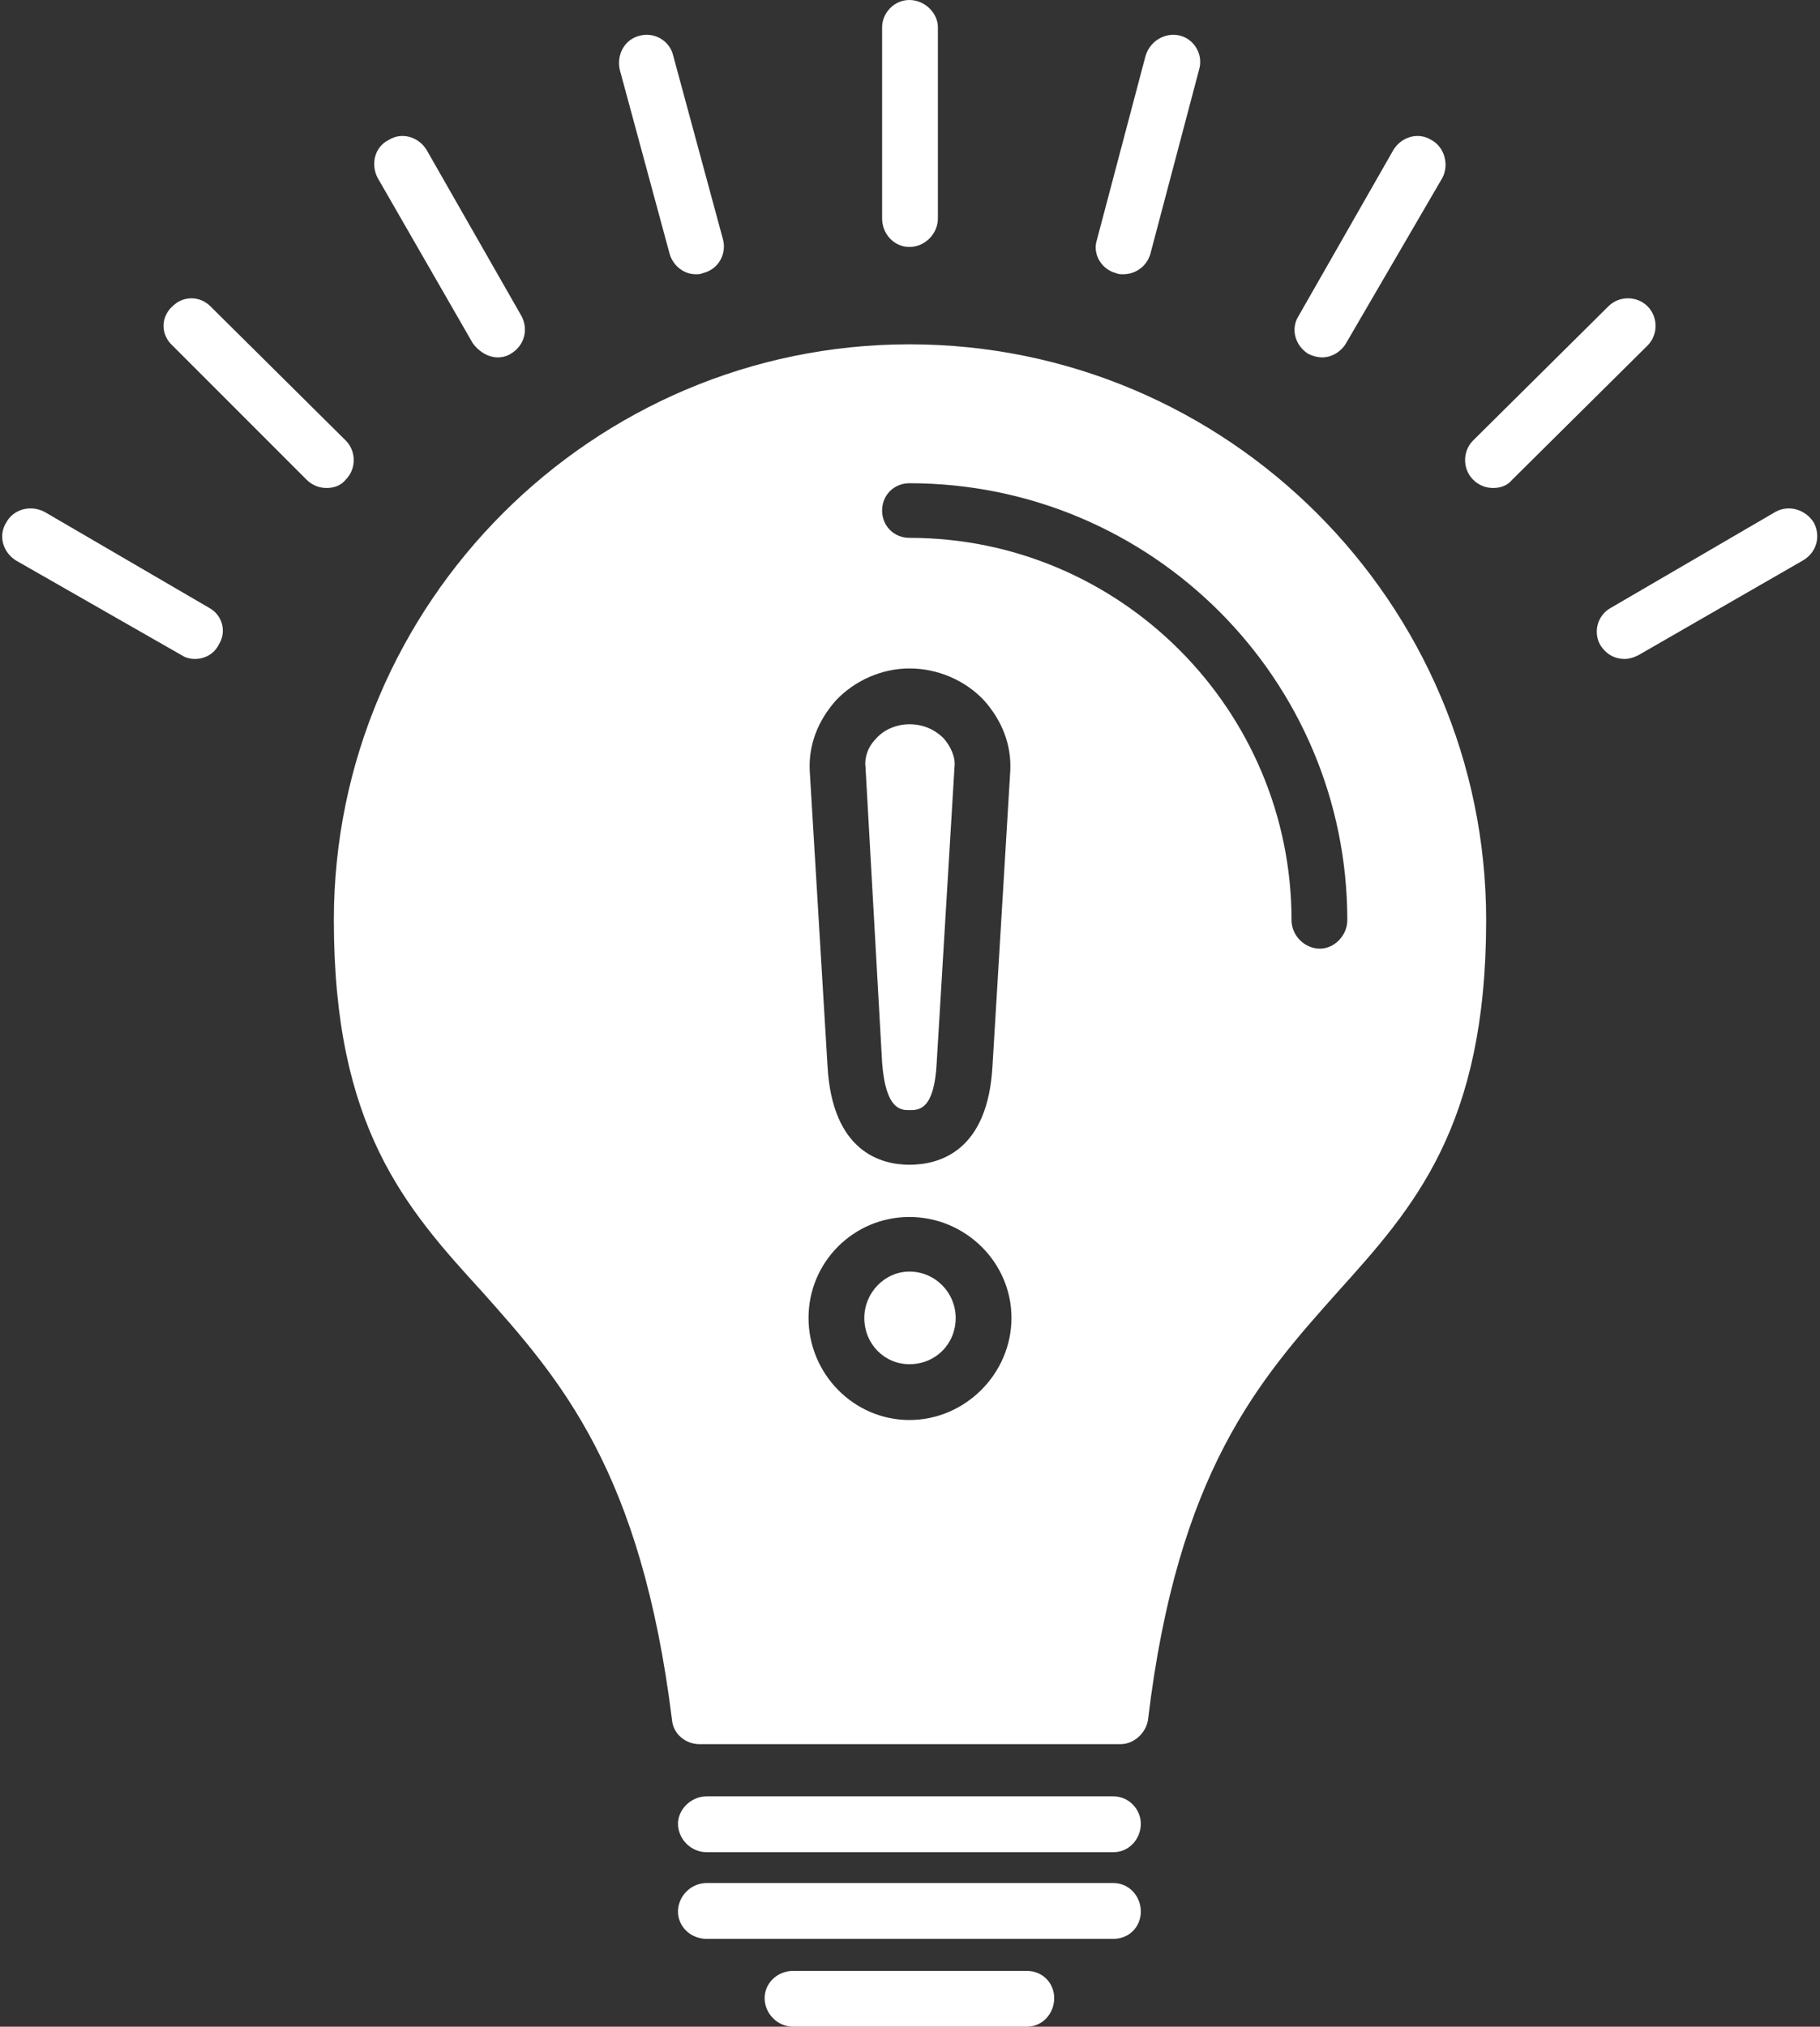 <?xml version="1.0" encoding="UTF-8"?> <svg xmlns="http://www.w3.org/2000/svg" width="460" height="512" viewBox="0 0 460 512" fill="none"><rect x="0" y="0" width="460" height="512" fill="#333333" stroke="none"/><path fill-rule="evenodd" clip-rule="evenodd" d="M283.24 440.614H176.761C173.162 440.614 170.162 437.915 169.862 434.616C162.064 371.628 141.668 348.532 121.872 326.337C102.375 305.041 84.379 284.645 84.379 232.455C84.379 152.371 149.766 86.983 229.85 86.983C310.235 86.983 375.622 152.371 375.622 232.455C375.622 284.645 357.326 305.041 338.129 326.337C318.333 348.532 297.637 371.628 290.139 434.616C289.539 437.915 286.539 440.614 283.24 440.614ZM333.63 239.654C329.731 239.654 326.432 236.354 326.432 232.455C326.432 179.365 283.24 135.874 229.85 135.874C225.951 135.874 222.952 132.874 222.952 128.975C222.952 125.076 225.951 122.077 229.85 122.077C291.039 122.077 340.529 171.567 340.529 232.455C340.529 236.354 337.23 239.654 333.63 239.654ZM229.85 294.243C222.652 294.243 210.354 290.944 209.155 269.348L204.655 194.662C204.355 188.064 206.755 182.065 211.254 176.966C216.053 171.867 222.952 168.867 229.85 168.867C237.049 168.867 243.948 171.867 248.747 176.966C253.246 182.065 255.645 188.064 255.346 194.662L250.846 269.348C249.647 290.944 237.349 294.243 229.85 294.243ZM229.85 182.965C226.851 182.965 223.552 184.164 221.452 186.564C219.353 188.664 218.453 191.363 218.753 193.763L222.952 268.448C223.852 280.446 227.751 280.446 229.85 280.446C232.25 280.446 236.149 280.446 236.749 268.448L241.248 193.763C241.548 191.363 240.348 188.664 238.549 186.564C236.149 184.164 233.15 182.965 229.85 182.965ZM229.85 358.73C215.753 358.73 204.355 347.033 204.355 332.935C204.355 318.838 215.753 307.44 229.85 307.44C243.948 307.44 255.645 318.838 255.645 332.935C255.645 347.033 243.948 358.73 229.85 358.73ZM229.85 321.238C223.552 321.238 218.453 326.637 218.453 332.935C218.453 339.534 223.552 344.633 229.85 344.633C236.449 344.633 241.548 339.534 241.548 332.935C241.548 326.637 236.449 321.238 229.85 321.238Z" fill="white"></path><path fill-rule="evenodd" clip-rule="evenodd" d="M281.44 467.908H178.56C174.661 467.908 171.361 464.608 171.361 460.709C171.361 457.11 174.661 453.811 178.56 453.811H281.44C285.339 453.811 288.338 457.11 288.338 460.709C288.338 464.608 285.339 467.908 281.44 467.908Z" fill="white"></path><path fill-rule="evenodd" clip-rule="evenodd" d="M281.44 489.804H178.56C174.661 489.804 171.361 486.805 171.361 482.906C171.361 479.006 174.661 475.707 178.56 475.707H281.44C285.339 475.707 288.338 479.006 288.338 482.906C288.338 486.805 285.339 489.804 281.44 489.804Z" fill="white"></path><path fill-rule="evenodd" clip-rule="evenodd" d="M259.545 512H200.456C196.557 512 193.258 508.7 193.258 504.801C193.258 500.902 196.557 497.902 200.456 497.902H259.545C263.444 497.902 266.444 500.902 266.444 504.801C266.444 508.7 263.444 512 259.545 512Z" fill="white"></path><path fill-rule="evenodd" clip-rule="evenodd" d="M229.85 62.388C225.951 62.388 222.951 59.089 222.951 55.189V6.899C222.951 3.299 225.951 0 229.85 0C233.749 0 237.048 3.299 237.048 6.899V55.189C237.048 59.089 233.749 62.388 229.85 62.388Z" fill="white"></path><path fill-rule="evenodd" clip-rule="evenodd" d="M283.84 69.287C283.241 69.287 282.641 69.287 282.041 68.987C278.442 68.087 276.042 64.188 277.242 60.589L289.539 14.098C290.739 10.198 294.638 8.099 298.238 8.999C301.837 9.899 304.237 13.798 303.037 17.697L290.739 64.188C289.839 67.187 287.14 69.287 283.84 69.287Z" fill="white"></path><path fill-rule="evenodd" clip-rule="evenodd" d="M334.231 90.282C333.031 90.282 331.831 89.983 330.632 89.383C327.332 87.283 326.132 83.084 328.232 79.784L352.227 37.793C354.327 34.493 358.526 33.294 361.825 35.393C365.125 37.193 366.325 41.692 364.525 44.991L340.23 86.683C339.03 88.783 336.63 90.282 334.231 90.282Z" fill="white"></path><path fill-rule="evenodd" clip-rule="evenodd" d="M377.422 123.276C375.623 123.276 373.823 122.676 372.323 121.176C369.624 118.477 369.624 113.978 372.323 111.278L406.517 77.385C409.216 74.686 413.715 74.686 416.415 77.385C419.114 80.084 419.114 84.584 416.415 87.283L382.221 121.176C381.022 122.676 379.222 123.276 377.422 123.276Z" fill="white"></path><path fill-rule="evenodd" clip-rule="evenodd" d="M410.715 166.467C408.015 166.467 405.916 165.267 404.416 162.868C402.616 159.569 403.816 155.369 407.115 153.57L448.807 129.274C452.107 127.475 456.306 128.675 458.405 131.974C460.205 135.273 459.305 139.472 455.706 141.572L414.014 165.567C412.814 166.167 411.615 166.467 410.715 166.467Z" fill="white"></path><path fill-rule="evenodd" clip-rule="evenodd" d="M49.286 166.467C48.086 166.467 46.886 166.167 45.987 165.567L3.995 141.572C0.695 139.472 -0.504 135.273 1.595 131.974C3.395 128.675 7.594 127.475 11.193 129.274L52.885 153.57C56.185 155.369 57.384 159.569 55.285 162.868C54.085 165.267 51.685 166.467 49.286 166.467Z" fill="white"></path><path fill-rule="evenodd" clip-rule="evenodd" d="M82.58 123.276C80.78 123.276 78.981 122.676 77.481 121.176L43.587 87.283C40.588 84.584 40.588 80.084 43.587 77.385C46.287 74.686 50.486 74.686 53.186 77.385L87.379 111.278C90.078 113.978 90.078 118.477 87.379 121.176C86.179 122.676 84.379 123.276 82.58 123.276Z" fill="white"></path><path fill-rule="evenodd" clip-rule="evenodd" d="M125.772 90.282C123.373 90.282 120.973 88.783 119.473 86.683L95.478 44.991C93.678 41.692 94.578 37.193 98.177 35.393C101.477 33.294 105.676 34.493 107.776 37.793L131.771 79.784C133.571 83.084 132.671 87.283 129.071 89.383C128.172 89.983 126.972 90.282 125.772 90.282Z" fill="white"></path><path fill-rule="evenodd" clip-rule="evenodd" d="M175.862 69.287C172.863 69.287 170.163 67.187 169.263 64.188L156.666 17.697C155.766 13.798 157.865 9.899 161.765 8.999C165.364 8.099 169.263 10.198 170.163 14.098L182.761 60.589C183.66 64.188 181.561 68.087 177.662 68.987C177.062 69.287 176.462 69.287 175.862 69.287Z" fill="white"></path></svg> 